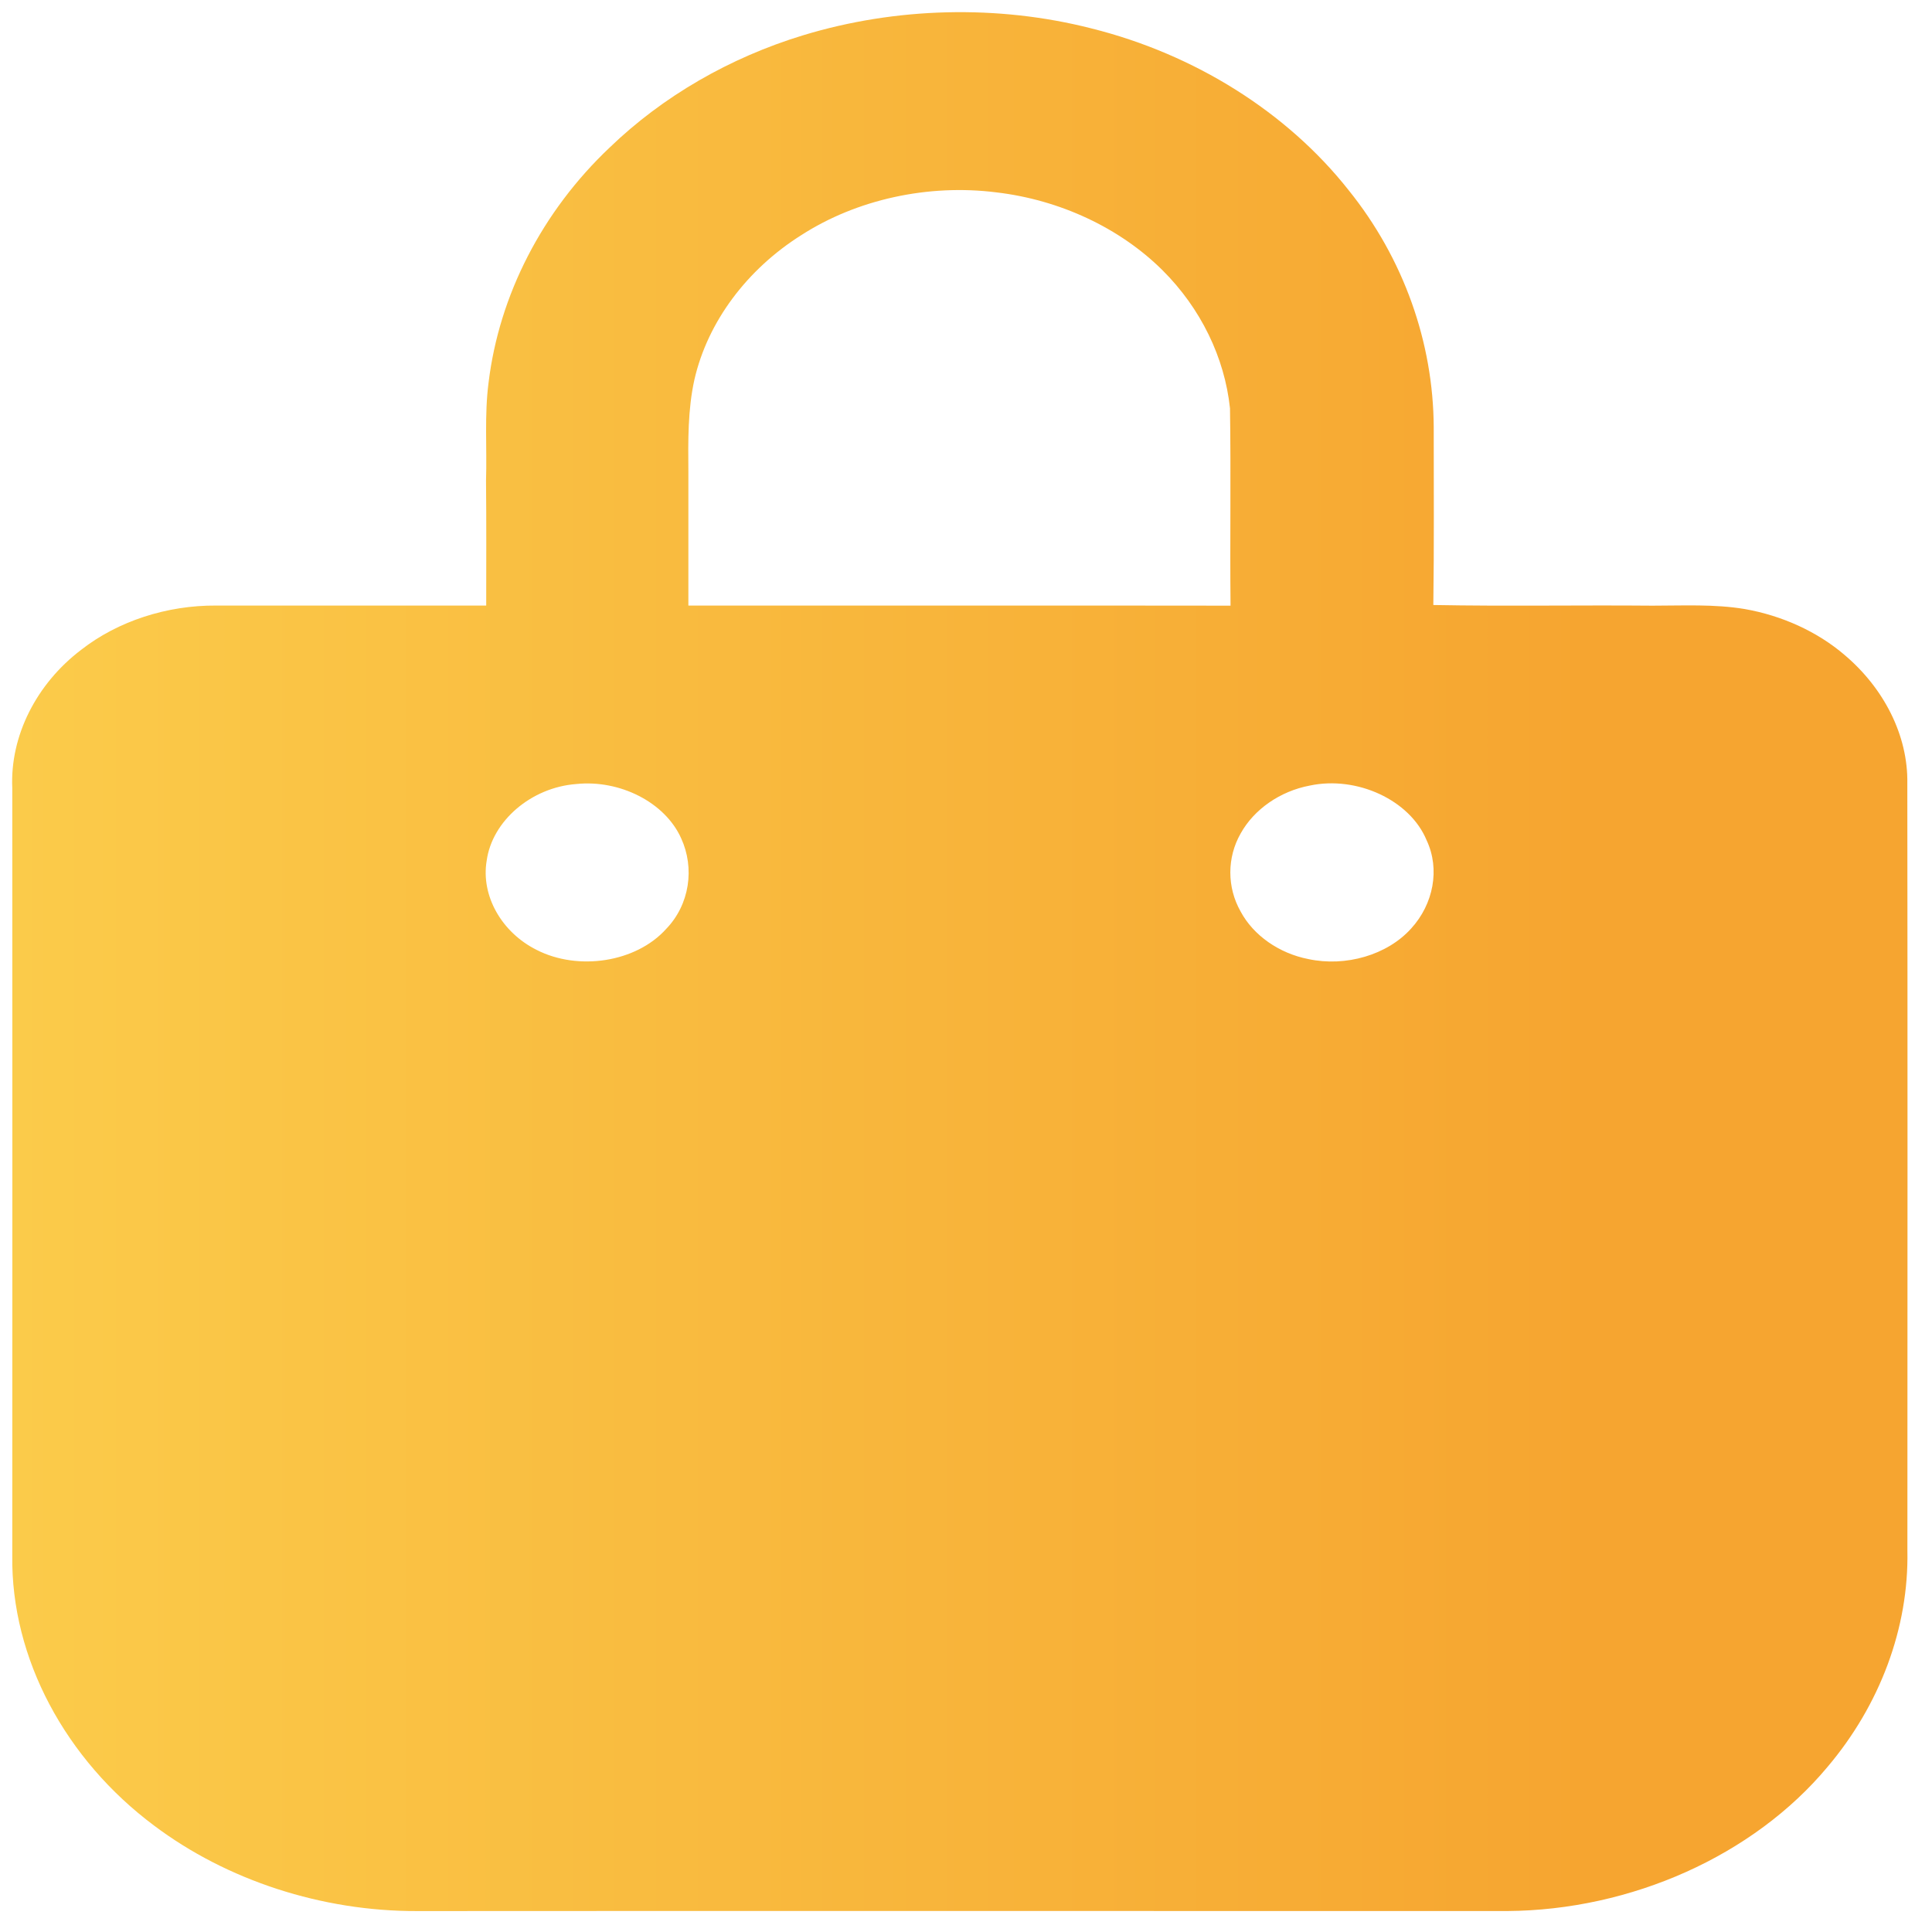 <svg width="53" height="53" viewBox="0 0 53 53" fill="none" xmlns="http://www.w3.org/2000/svg">
<path d="M22.038 0.966C24.57 0.197 27.368 0.122 29.943 0.78C32.773 1.487 35.307 3.077 36.994 5.214C38.512 7.097 39.319 9.404 39.331 11.715C39.33 13.343 39.343 14.97 39.32 16.597C41.325 16.635 43.33 16.597 45.334 16.615C46.177 16.615 47.027 16.569 47.86 16.707C48.885 16.887 49.854 17.326 50.606 17.971C51.677 18.878 52.346 20.172 52.323 21.494C52.331 28.509 52.328 35.525 52.325 42.541C52.366 44.662 51.568 46.778 50.133 48.472C48.105 50.904 44.752 52.403 41.343 52.425C31.378 52.427 21.412 52.419 11.445 52.426C8.829 52.434 6.225 51.583 4.23 50.083C1.802 48.273 0.297 45.494 0.337 42.67C0.339 35.655 0.341 28.639 0.337 21.623C0.271 20.188 1.001 18.756 2.228 17.825C3.238 17.036 4.585 16.603 5.928 16.612C8.398 16.613 10.868 16.613 13.338 16.612C13.338 15.472 13.345 14.332 13.333 13.191C13.362 12.292 13.286 11.389 13.403 10.494C13.693 8.102 14.871 5.798 16.729 4.043C18.175 2.649 20.016 1.58 22.038 0.966ZM21.979 6.452C20.494 7.388 19.414 8.825 19.05 10.412C18.866 11.243 18.877 12.093 18.884 12.937C18.884 14.162 18.883 15.387 18.884 16.612C23.842 16.615 28.799 16.608 33.757 16.615C33.739 14.811 33.77 13.005 33.742 11.201C33.595 9.807 32.939 8.456 31.888 7.411C30.718 6.25 29.072 5.481 27.331 5.277C25.465 5.042 23.505 5.468 21.979 6.452ZM15.809 21.508C14.572 21.601 13.501 22.52 13.351 23.61C13.188 24.576 13.766 25.581 14.719 26.057C15.858 26.641 17.445 26.403 18.272 25.486C18.924 24.812 19.06 23.81 18.686 22.997C18.241 22.003 16.996 21.384 15.809 21.508ZM35.933 21.55C35.118 21.703 34.403 22.201 34.035 22.863C33.657 23.524 33.657 24.341 34.033 25.004C34.384 25.662 35.092 26.154 35.892 26.31C36.913 26.529 38.058 26.201 38.714 25.469C39.32 24.805 39.51 23.848 39.137 23.053C38.68 21.944 37.219 21.277 35.933 21.55Z" fill="url(#paint0_linear_167_166)"/>
<defs>
<linearGradient id="paint0_linear_167_166" x1="0.333" y1="26.38" x2="52.328" y2="26.38" gradientUnits="userSpaceOnUse">
<stop stop-color="#FBCB4A"/>
<stop offset="0.833" stop-color="#F6A530"/>
</linearGradient>
</defs>
</svg>
